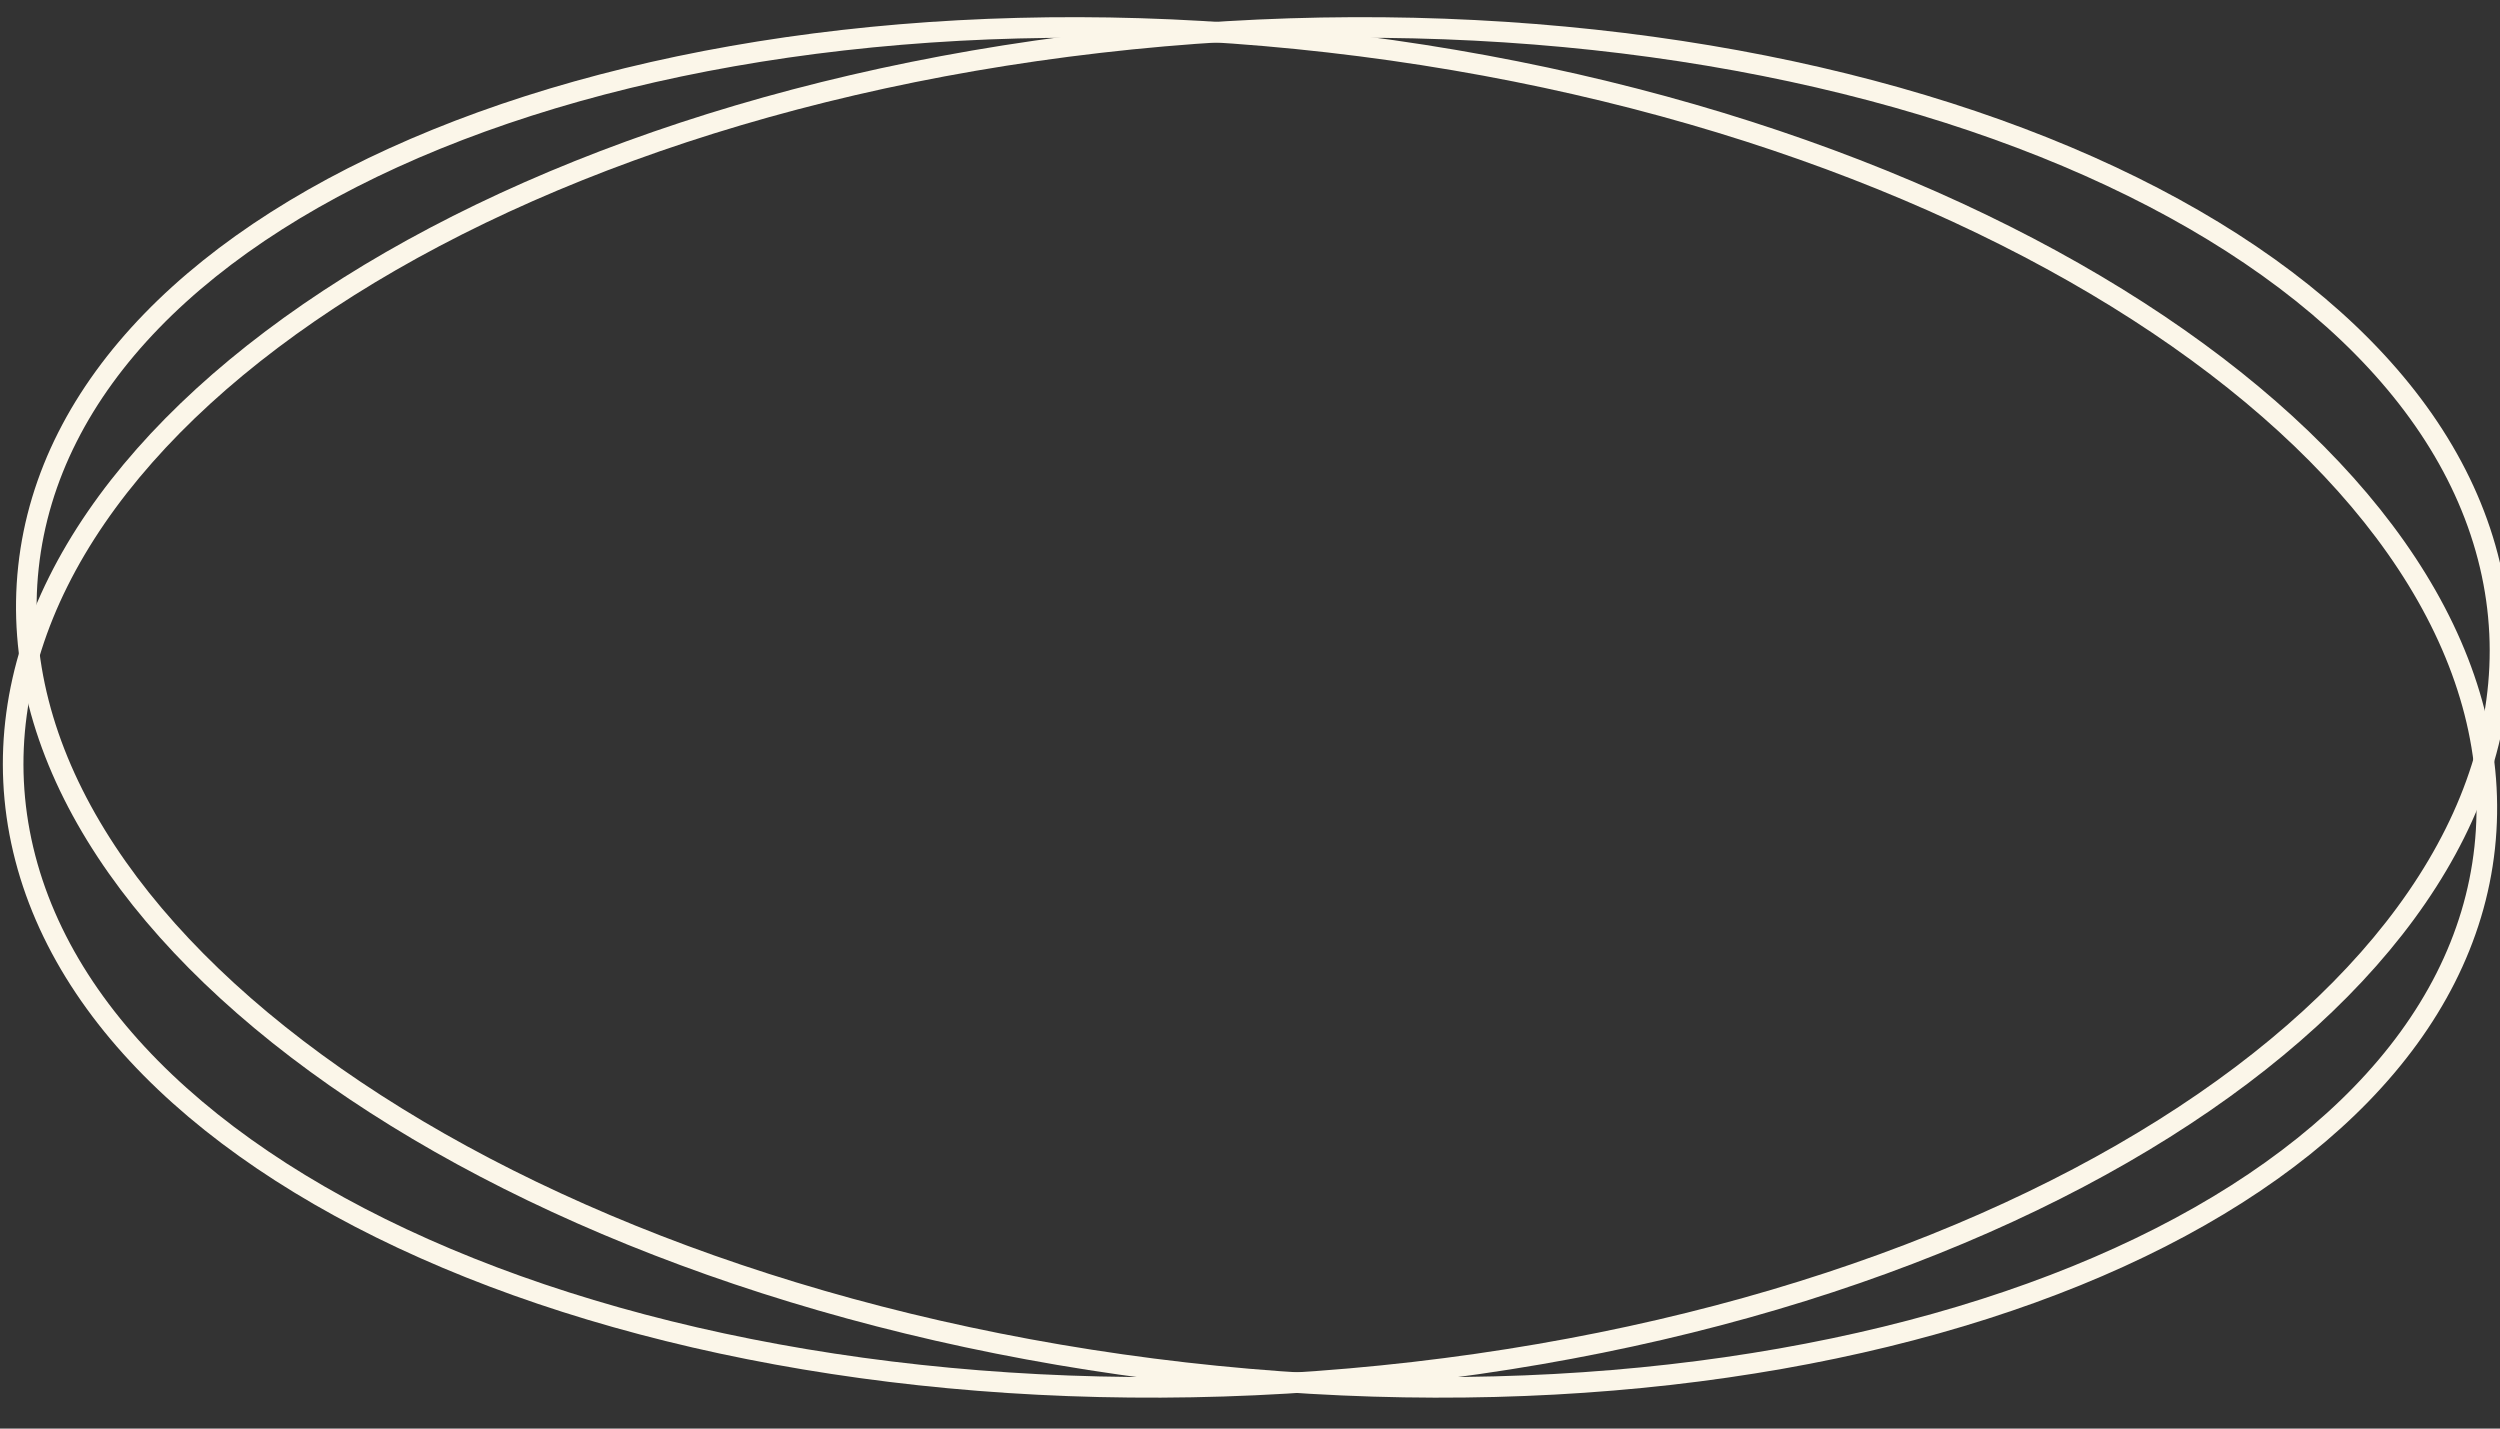<svg width="182" height="104" viewBox="0 0 182 104" fill="none" xmlns="http://www.w3.org/2000/svg">
<rect x="0" y="0" width="182" height="104" fill="#333333" stroke="none"/>
<g id="Frame" clip-path="url(#clip0_806_2601)">
<path id="first" d="M180.886 61.71C179.454 74.94 168.305 85.902 151.169 92.872C134.04 99.838 111.04 102.76 86.236 99.927C61.433 97.095 39.619 89.056 24.399 78.395C9.172 67.729 0.639 54.52 2.071 41.29C3.504 28.06 14.653 17.098 31.789 10.128C48.918 3.162 71.918 0.24 96.721 3.073C121.525 5.905 143.339 13.944 158.559 24.605C173.786 35.271 182.319 48.48 180.886 61.71Z" stroke="#FBF6E9" stroke-width="1.5"/>
<path id="second" d="M181.268 41.146C184.392 54.368 177.363 67.585 163.195 78.271C149.033 88.953 127.825 97.024 102.916 99.897C78.006 102.769 54.21 99.887 35.885 92.952C17.551 86.013 4.815 75.075 1.69 61.854C-1.434 48.632 5.595 35.415 19.763 24.729C33.925 14.047 55.133 5.976 80.042 3.103C104.952 0.231 128.748 3.113 147.073 10.048C165.406 16.986 178.143 27.925 181.268 41.146Z" stroke="#FBF6E9" stroke-width="1.5"/>
</g>
<defs>
<clipPath id="clip0_806_2601">
<rect width="182" height="104" fill="white"/>
</clipPath>
</defs>
</svg>
